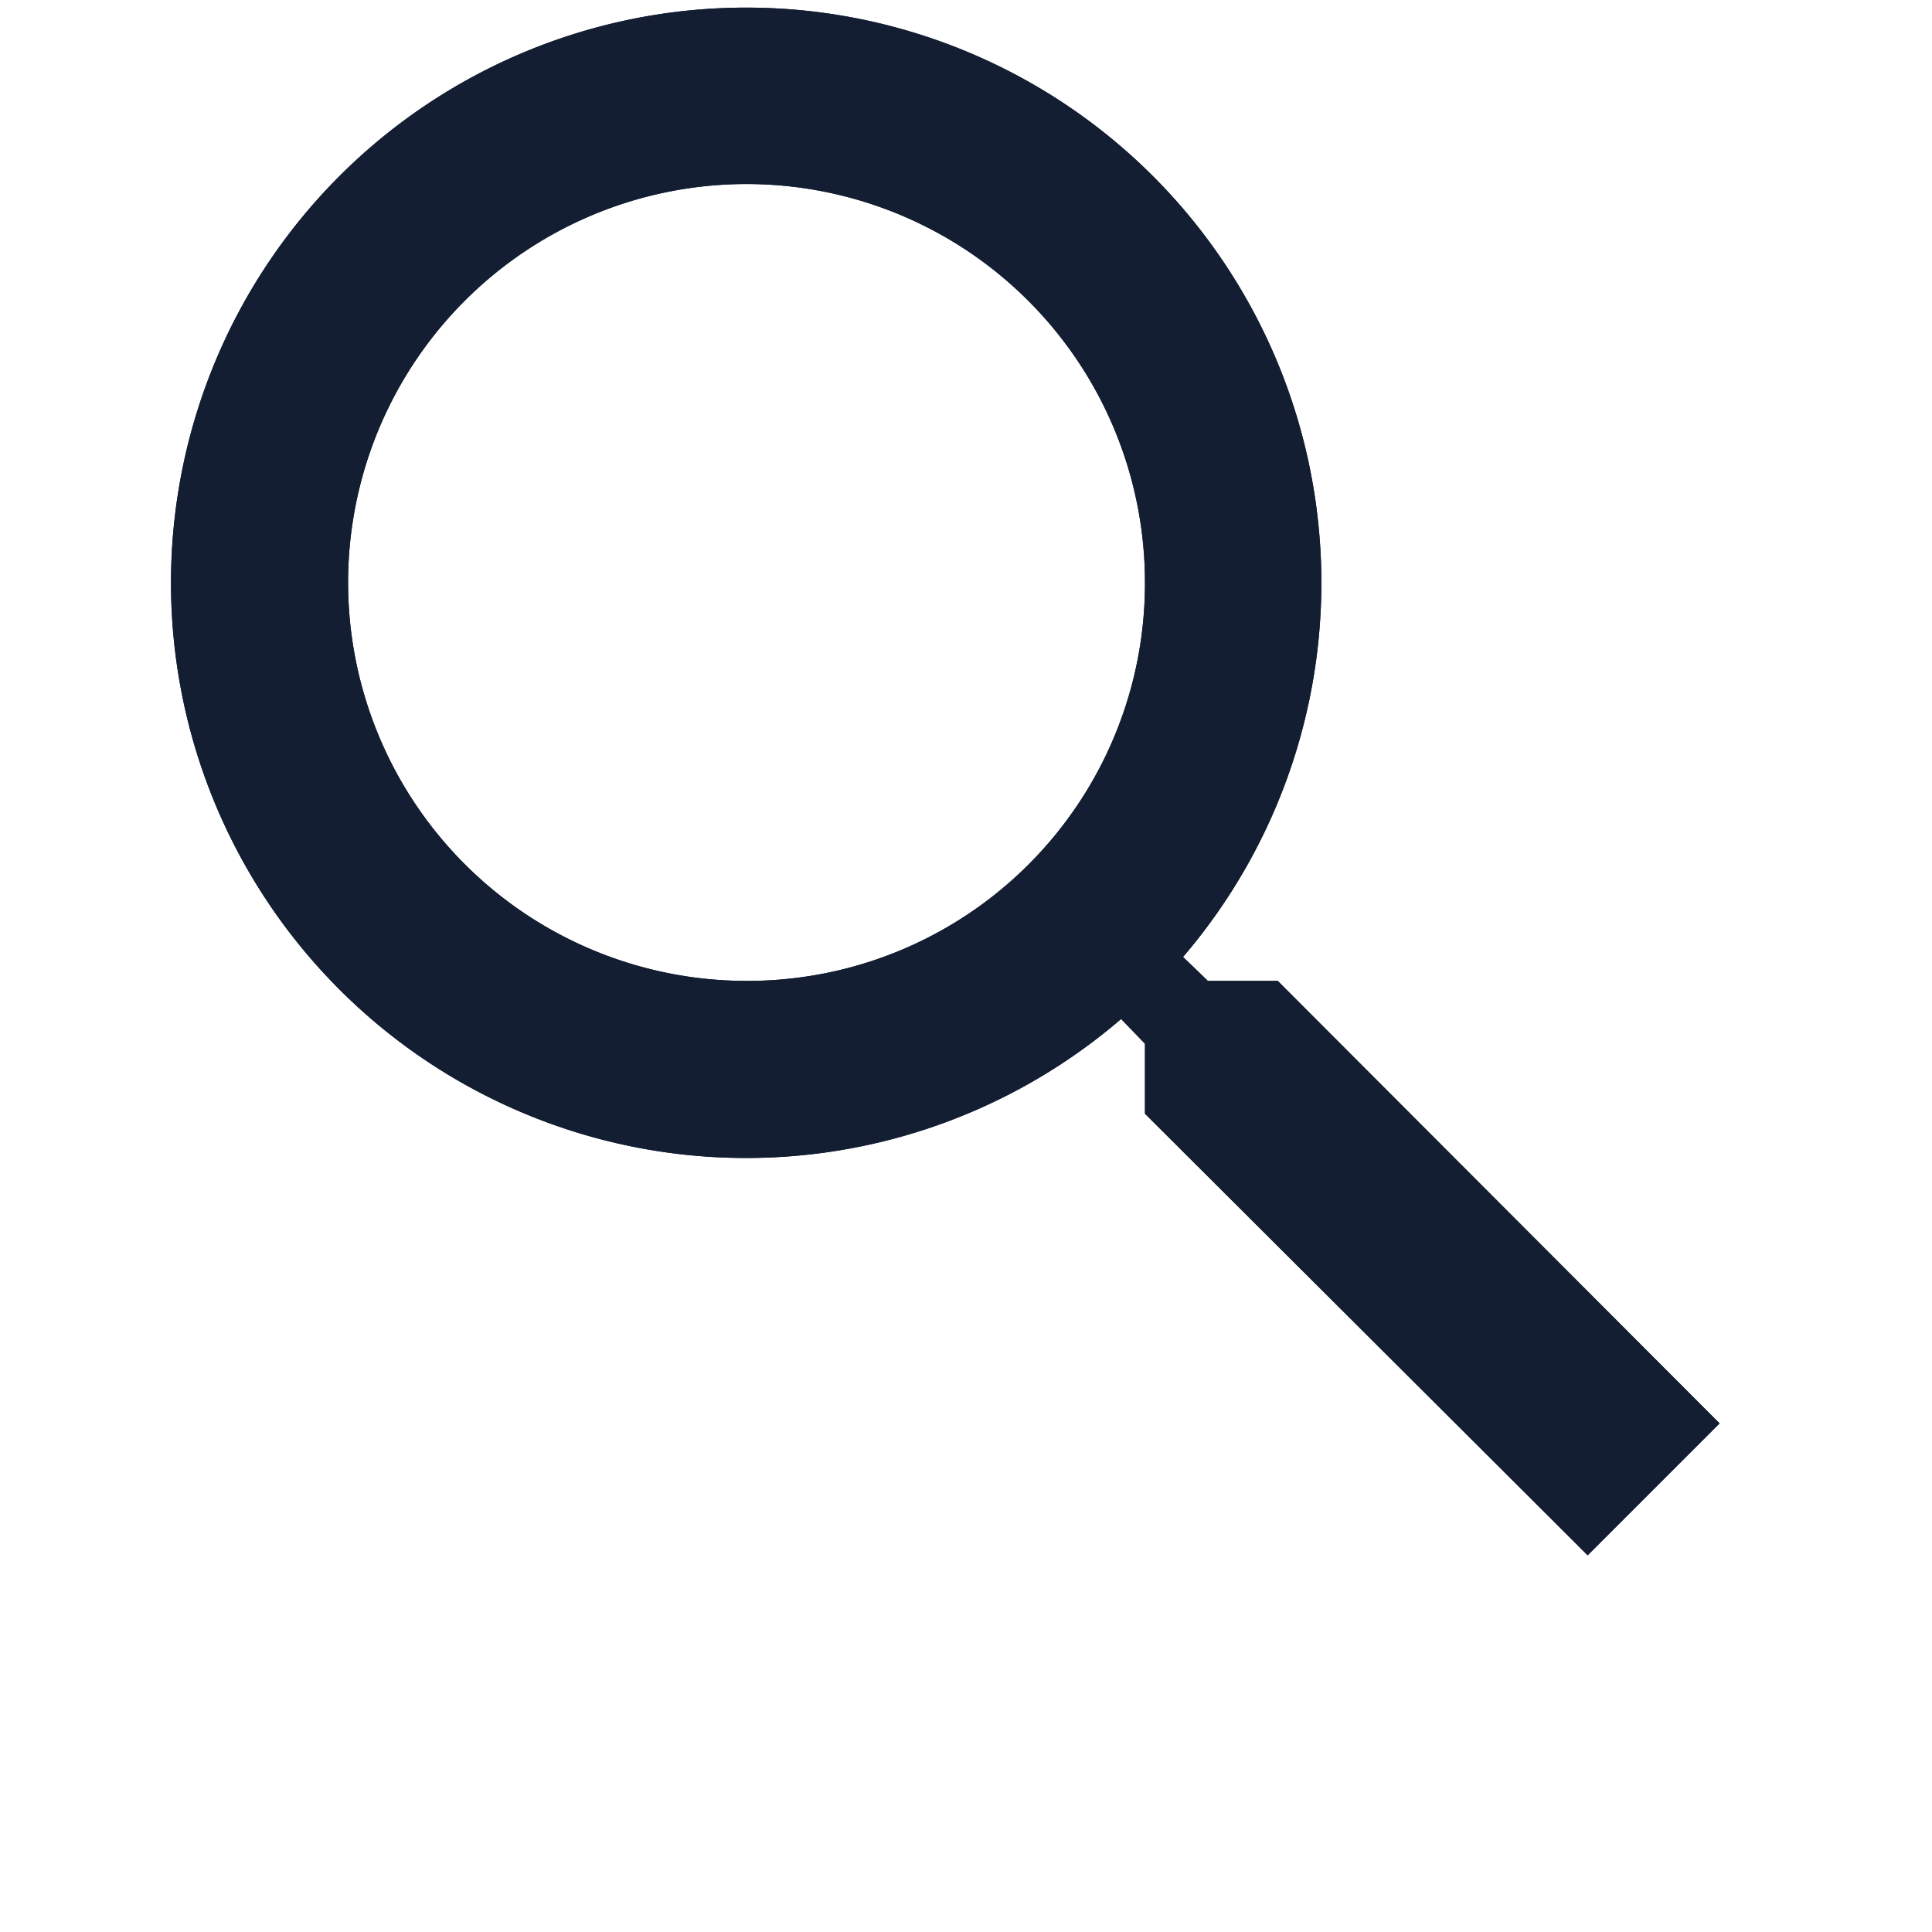 <svg id="Layer_1" data-name="Layer 1" xmlns="http://www.w3.org/2000/svg" viewBox="0 0 175 175"><defs><style>.cls-1{fill:#141e33;}.cls-2{fill:none;}</style></defs><path class="cls-1" d="M115.74,88.85h-6.33l-2.25-2.17a52.1,52.1,0,1,0-5.61,5.62l2.16,2.24v6.34l40.1,40,11.95-11.95Zm-48.11,0a36.09,36.09,0,1,1,36.08-36.08A36,36,0,0,1,67.63,88.85Z"/><path class="cls-2" d="M-129-23H191V297H-129Z"/><path class="cls-2" d="M-129-23H191V297H-129Z"/><path class="cls-2" d="M-129-23H191V297H-129Z"/><path class="cls-2" d="M-129-23H191V297H-129Z"/><path class="cls-2" d="M-129-23H191V297H-129Z"/><path class="cls-2" d="M-131.76-29.46h320v320h-320Z"/><path class="cls-2" d="M-131.76-29.46h320v320h-320Z"/><path class="cls-2" d="M-131.76-29.46h320v320h-320Z"/><path class="cls-2" d="M-131.76-29.46h320v320h-320Z"/><path class="cls-2" d="M-131.76-29.46h320v320h-320Z"/><path class="cls-2" d="M-114.34-23h320V297h-320Z"/><path class="cls-2" d="M-114.34-23h320V297h-320Z"/><path class="cls-2" d="M-114.34-23h320V297h-320Z"/><path class="cls-2" d="M-114.34-23h320V297h-320Z"/><path class="cls-2" d="M-114.34-23h320V297h-320Z"/><path class="cls-2" d="M-117.09-29.46h320v320h-320Z"/><path class="cls-2" d="M-117.09-29.46h320v320h-320Z"/><path class="cls-2" d="M-117.09-29.46h320v320h-320Z"/><path class="cls-2" d="M-117.09-29.46h320v320h-320Z"/><path class="cls-2" d="M-117.09-29.46h320v320h-320Z"/><path class="cls-1" d="M115.74,88.85h-6.33l-2.25-2.17a52.1,52.1,0,1,0-5.61,5.62l2.16,2.24v6.34l40.1,40,11.95-11.95Zm-48.11,0a36.09,36.09,0,1,1,36.08-36.08A36,36,0,0,1,67.63,88.85Z"/><path class="cls-2" d="M-129-23H191V297H-129Z"/><path class="cls-2" d="M-129-23H191V297H-129Z"/><path class="cls-2" d="M-129-23H191V297H-129Z"/><path class="cls-2" d="M-129-23H191V297H-129Z"/><path class="cls-2" d="M-129-23H191V297H-129Z"/><path class="cls-2" d="M-131.76-29.46h320v320h-320Z"/><path class="cls-2" d="M-131.76-29.46h320v320h-320Z"/><path class="cls-2" d="M-131.76-29.46h320v320h-320Z"/><path class="cls-2" d="M-131.76-29.46h320v320h-320Z"/><path class="cls-2" d="M-131.76-29.46h320v320h-320Z"/><path class="cls-2" d="M-114.34-23h320V297h-320Z"/><path class="cls-2" d="M-114.34-23h320V297h-320Z"/><path class="cls-2" d="M-114.34-23h320V297h-320Z"/><path class="cls-2" d="M-114.34-23h320V297h-320Z"/><path class="cls-2" d="M-114.34-23h320V297h-320Z"/><path class="cls-2" d="M-117.09-29.46h320v320h-320Z"/><path class="cls-2" d="M-117.09-29.46h320v320h-320Z"/><path class="cls-2" d="M-117.09-29.46h320v320h-320Z"/><path class="cls-2" d="M-117.09-29.46h320v320h-320Z"/><path class="cls-2" d="M-117.09-29.46h320v320h-320Z"/><path class="cls-2" d="M109.82-23h320V297h-320Z"/><path class="cls-2" d="M109.82-23h320V297h-320Z"/><path class="cls-2" d="M109.82-23h320V297h-320Z"/><path class="cls-2" d="M109.82-23h320V297h-320Z"/><path class="cls-2" d="M109.82-23h320V297h-320Z"/><path class="cls-2" d="M107.07-29.46h320v320h-320Z"/><path class="cls-2" d="M107.07-29.46h320v320h-320Z"/><path class="cls-2" d="M107.07-29.46h320v320h-320Z"/><path class="cls-2" d="M107.07-29.46h320v320h-320Z"/><path class="cls-2" d="M107.07-29.46h320v320h-320Z"/><path class="cls-2" d="M98.82-23h320V297h-320Z"/><path class="cls-2" d="M98.82-23h320V297h-320Z"/><path class="cls-2" d="M98.82-23h320V297h-320Z"/><path class="cls-2" d="M98.82-23h320V297h-320Z"/><path class="cls-2" d="M98.82-23h320V297h-320Z"/><path class="cls-2" d="M96.07-29.46h320v320h-320Z"/><path class="cls-2" d="M96.07-29.46h320v320h-320Z"/><path class="cls-2" d="M96.07-29.46h320v320h-320Z"/><path class="cls-2" d="M96.07-29.46h320v320h-320Z"/><path class="cls-2" d="M96.07-29.46h320v320h-320Z"/></svg>